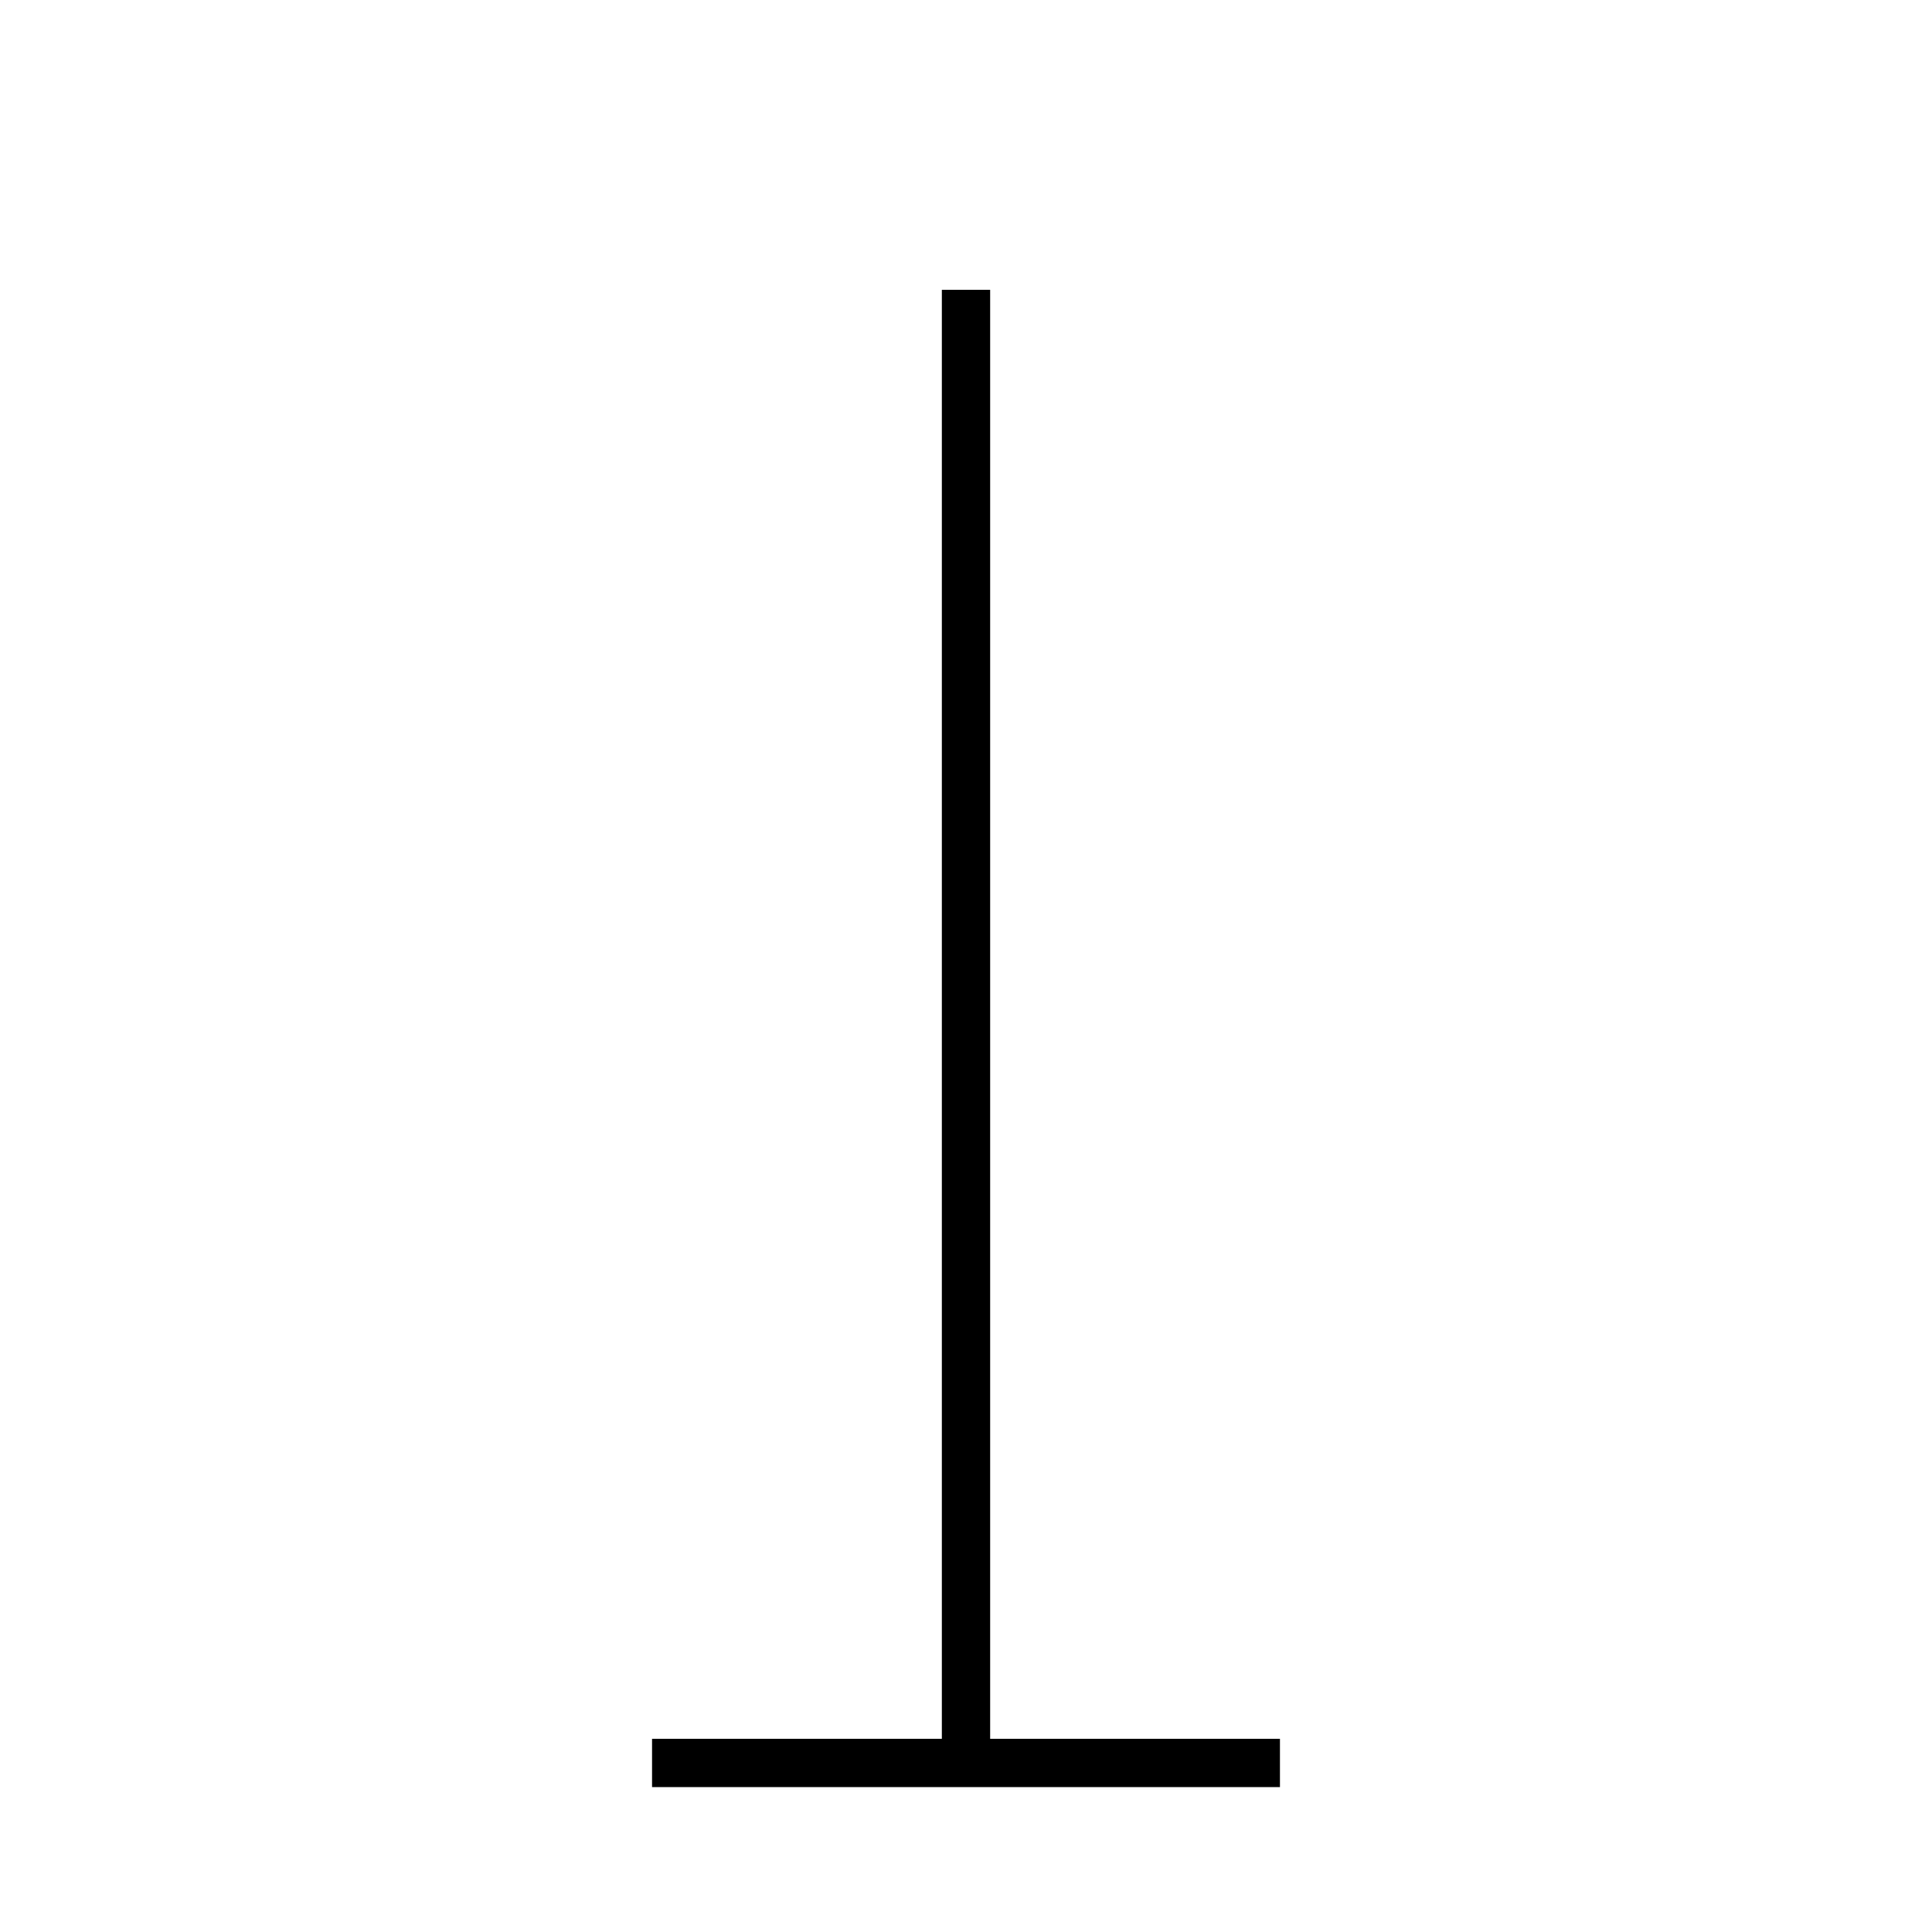 <svg aria-hidden="true" fill="none" height="80" viewbox="0 0 80 80" width="80" xmlns="http://www.w3.org/2000/svg">
<path clip-rule="evenodd" d="M53 74H27v-2h26v2ZM39 72V12h2v60h-2Z" fill="currentColor" fill-rule="evenodd">
</path>
</svg>